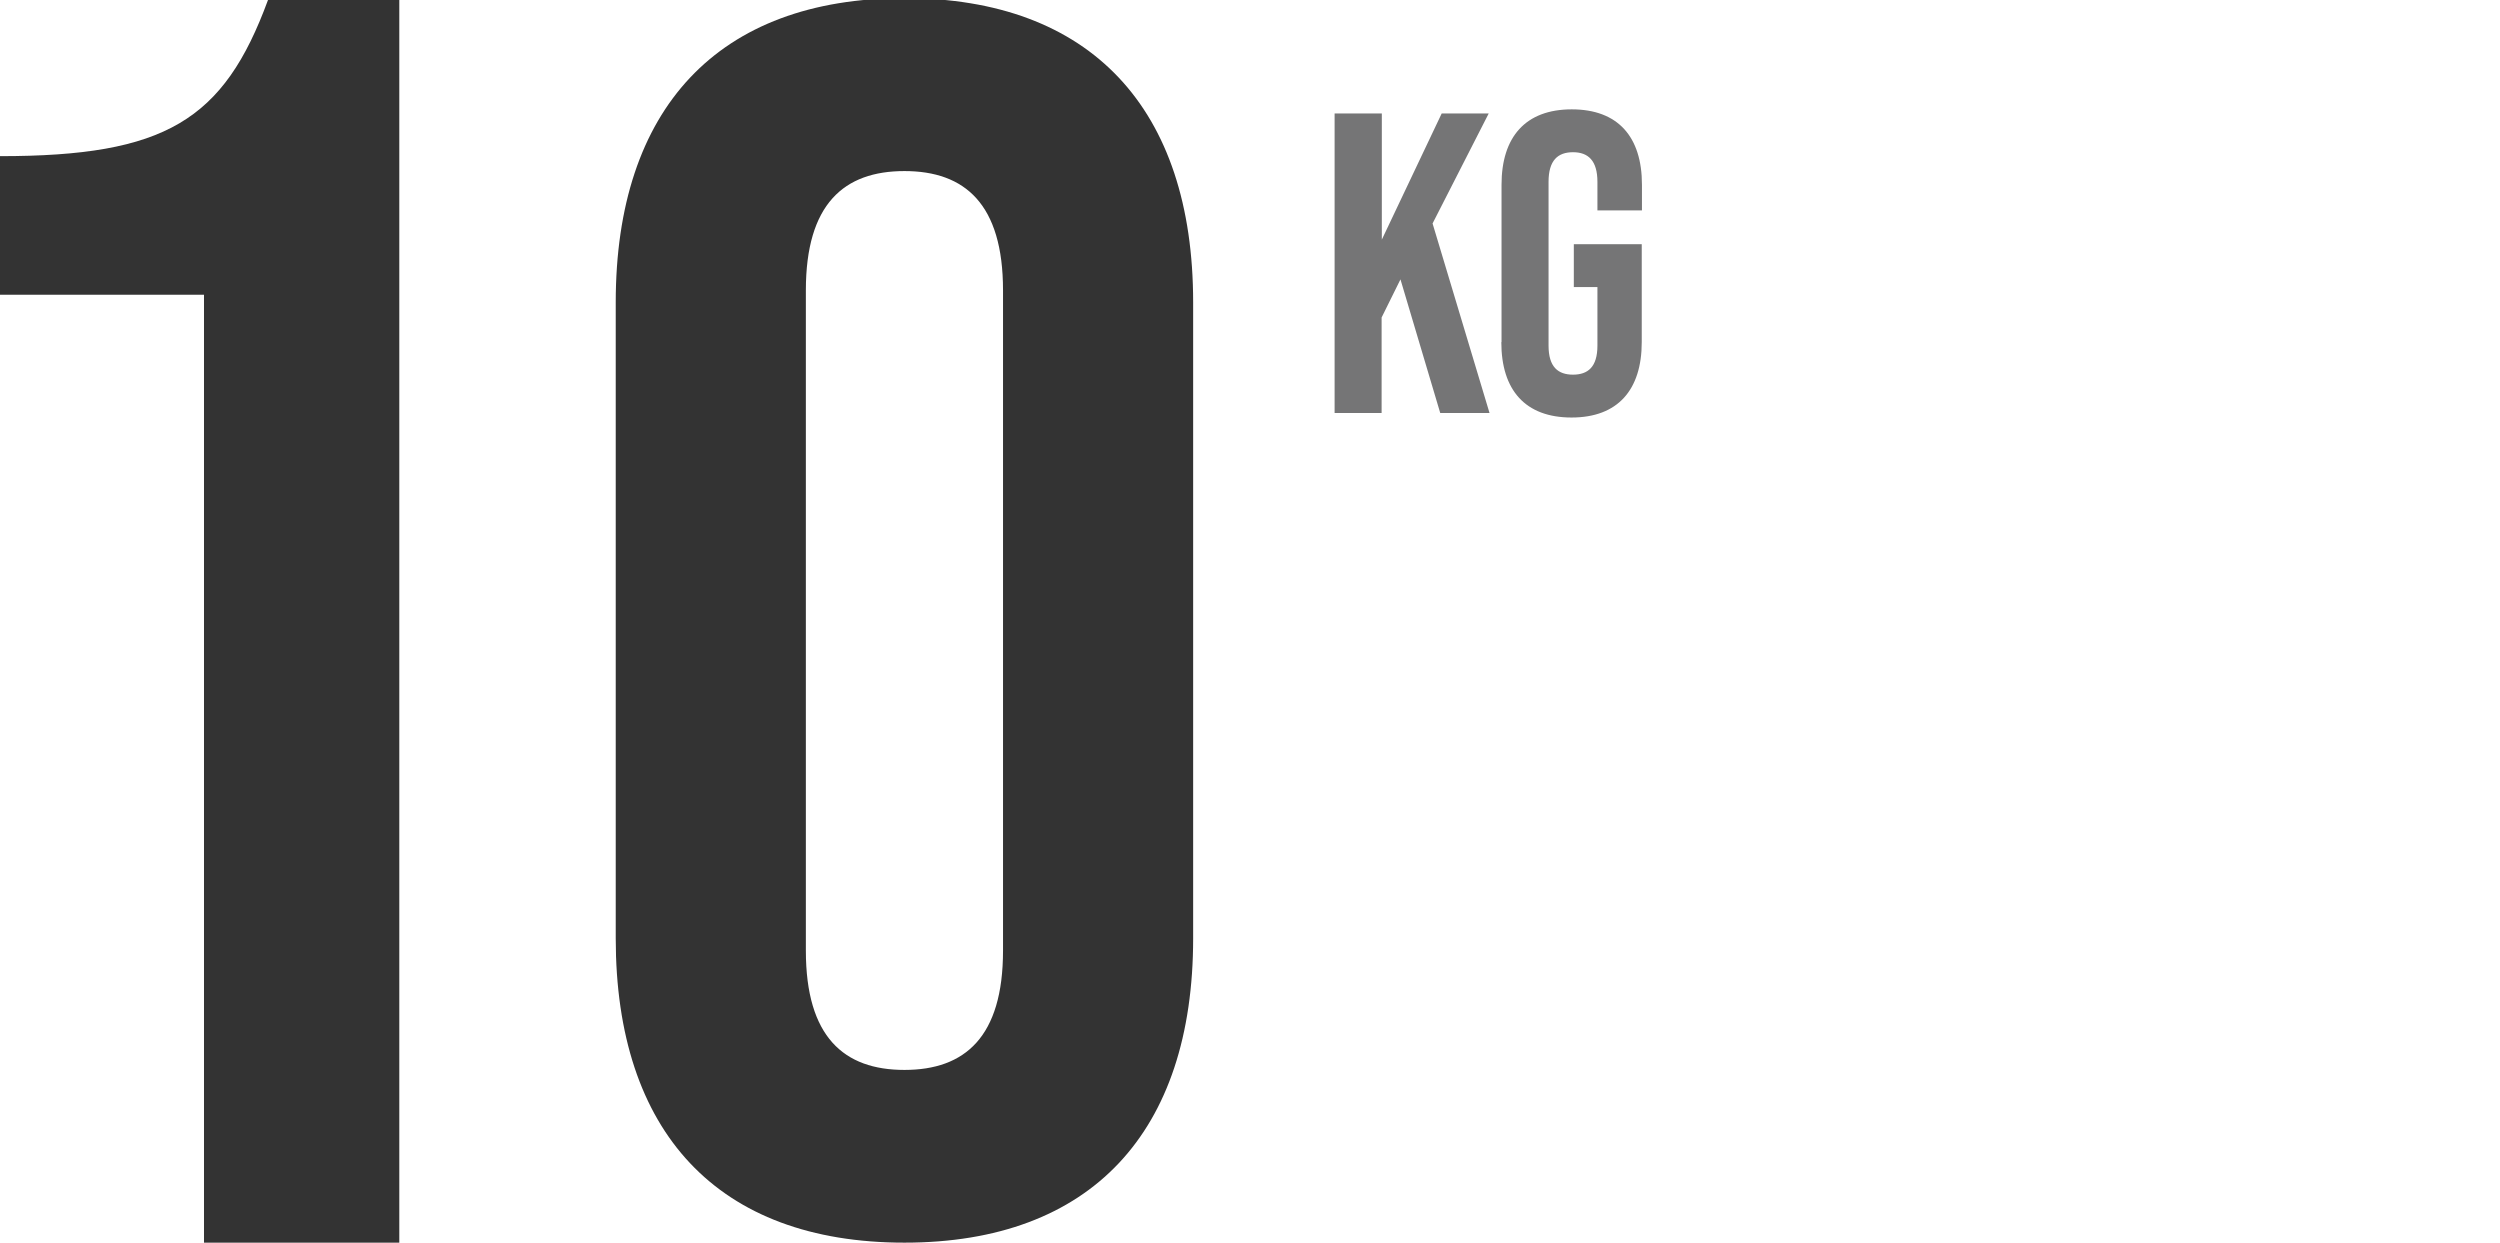 <?xml version="1.0" encoding="UTF-8"?>
<svg id="Layer_1" data-name="Layer 1" xmlns="http://www.w3.org/2000/svg" viewBox="0 0 120.71 60">
  <defs>
    <style>
      .cls-1 {
        fill: #757576;
      }

      .cls-2 {
        fill: #333;
      }
    </style>
  </defs>
  <g>
    <path class="cls-2" d="M9.86,14.23H0v-6.69C7.97,7.54,10.8,5.83,12.94,0h6.34v60h-9.43V14.23Z"/>
    <path class="cls-2" d="M29.73,45.31V14.6C29.73,5.25,34.66-.09,43.67-.09s13.94,5.34,13.94,14.69v30.71c0,9.35-4.92,14.69-13.94,14.69s-13.94-5.34-13.94-14.69ZM48.43,45.9V14.02c0-4.17-1.84-5.76-4.76-5.76s-4.76,1.59-4.76,5.76v31.88c0,4.17,1.84,5.76,4.76,5.76s4.76-1.59,4.76-5.76Z"/>
  </g>
  <g>
    <path class="cls-1" d="M64.45,5.48h2.27v6.09l2.89-6.09h2.27l-2.71,5.31,2.75,9.15h-2.38l-1.92-6.45-.91,1.84v4.61h-2.27V5.48Z"/>
    <path class="cls-1" d="M72.5,16.52v-7.6c0-2.31,1.16-3.64,3.39-3.64s3.39,1.32,3.39,3.64v1.24h-2.15v-1.38c0-1.03-.45-1.43-1.18-1.43s-1.18.39-1.18,1.43v7.91c0,1.03.46,1.4,1.18,1.4s1.18-.37,1.18-1.4v-2.83h-1.14v-2.07h3.28v4.73c0,2.31-1.16,3.64-3.39,3.64s-3.39-1.32-3.39-3.64Z"/>
  </g>
</svg>